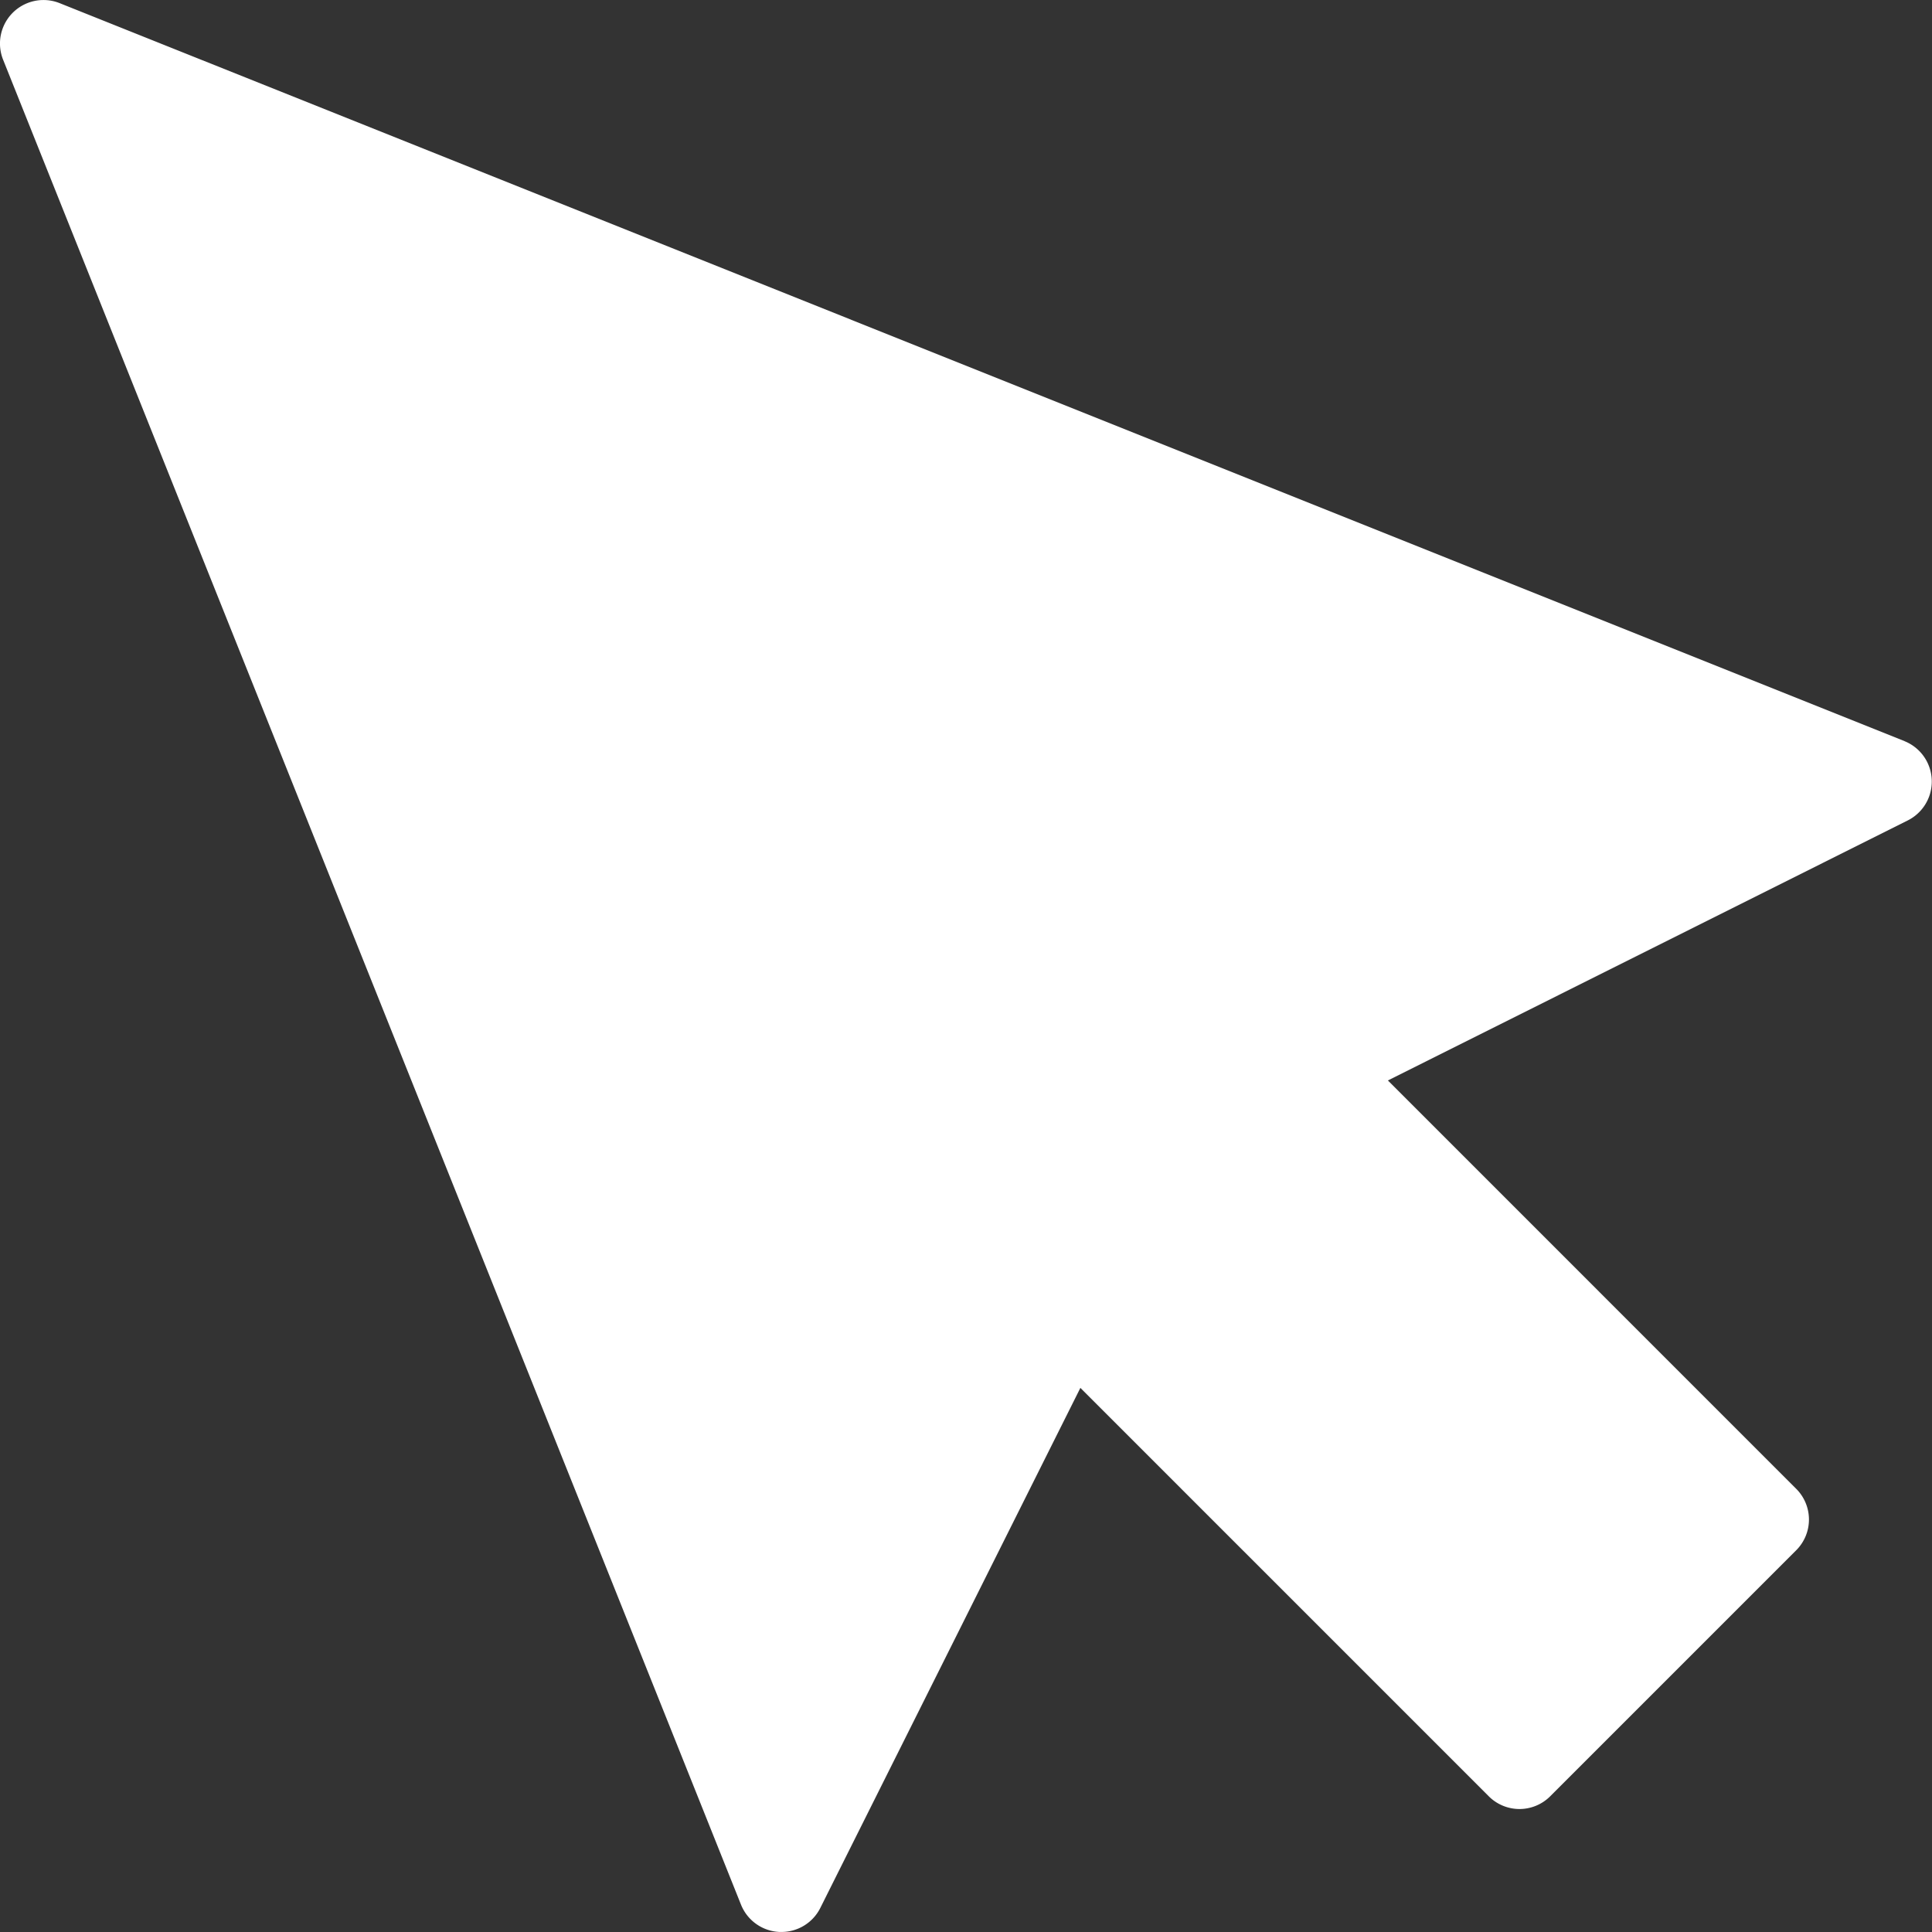 <svg id="Camada_1" data-name="Camada 1" xmlns="http://www.w3.org/2000/svg" viewBox="0 0 473.89 473.89"><rect x="0" y="0" width="473.89" height="473.89" fill="#333333" stroke="none"/><defs><style>.cls-1{fill:#fff;}</style></defs><g id="Cursor"><path class="cls-1" d="M486.23,200.84,33.69,19.82A10.67,10.67,0,0,0,19.82,33.69l181,452.55a10.67,10.67,0,0,0,9.46,6.69h.45a10.66,10.66,0,0,0,9.54-5.89l63.79-127.56L384.23,459.65a10.65,10.65,0,0,0,15.07,0h0l60.34-60.34a10.65,10.65,0,0,0,0-15.08L359.49,284.07,487,220.29a10.67,10.67,0,0,0-.81-19.45Z" transform="translate(-19.06 -19.05)"/></g></svg>